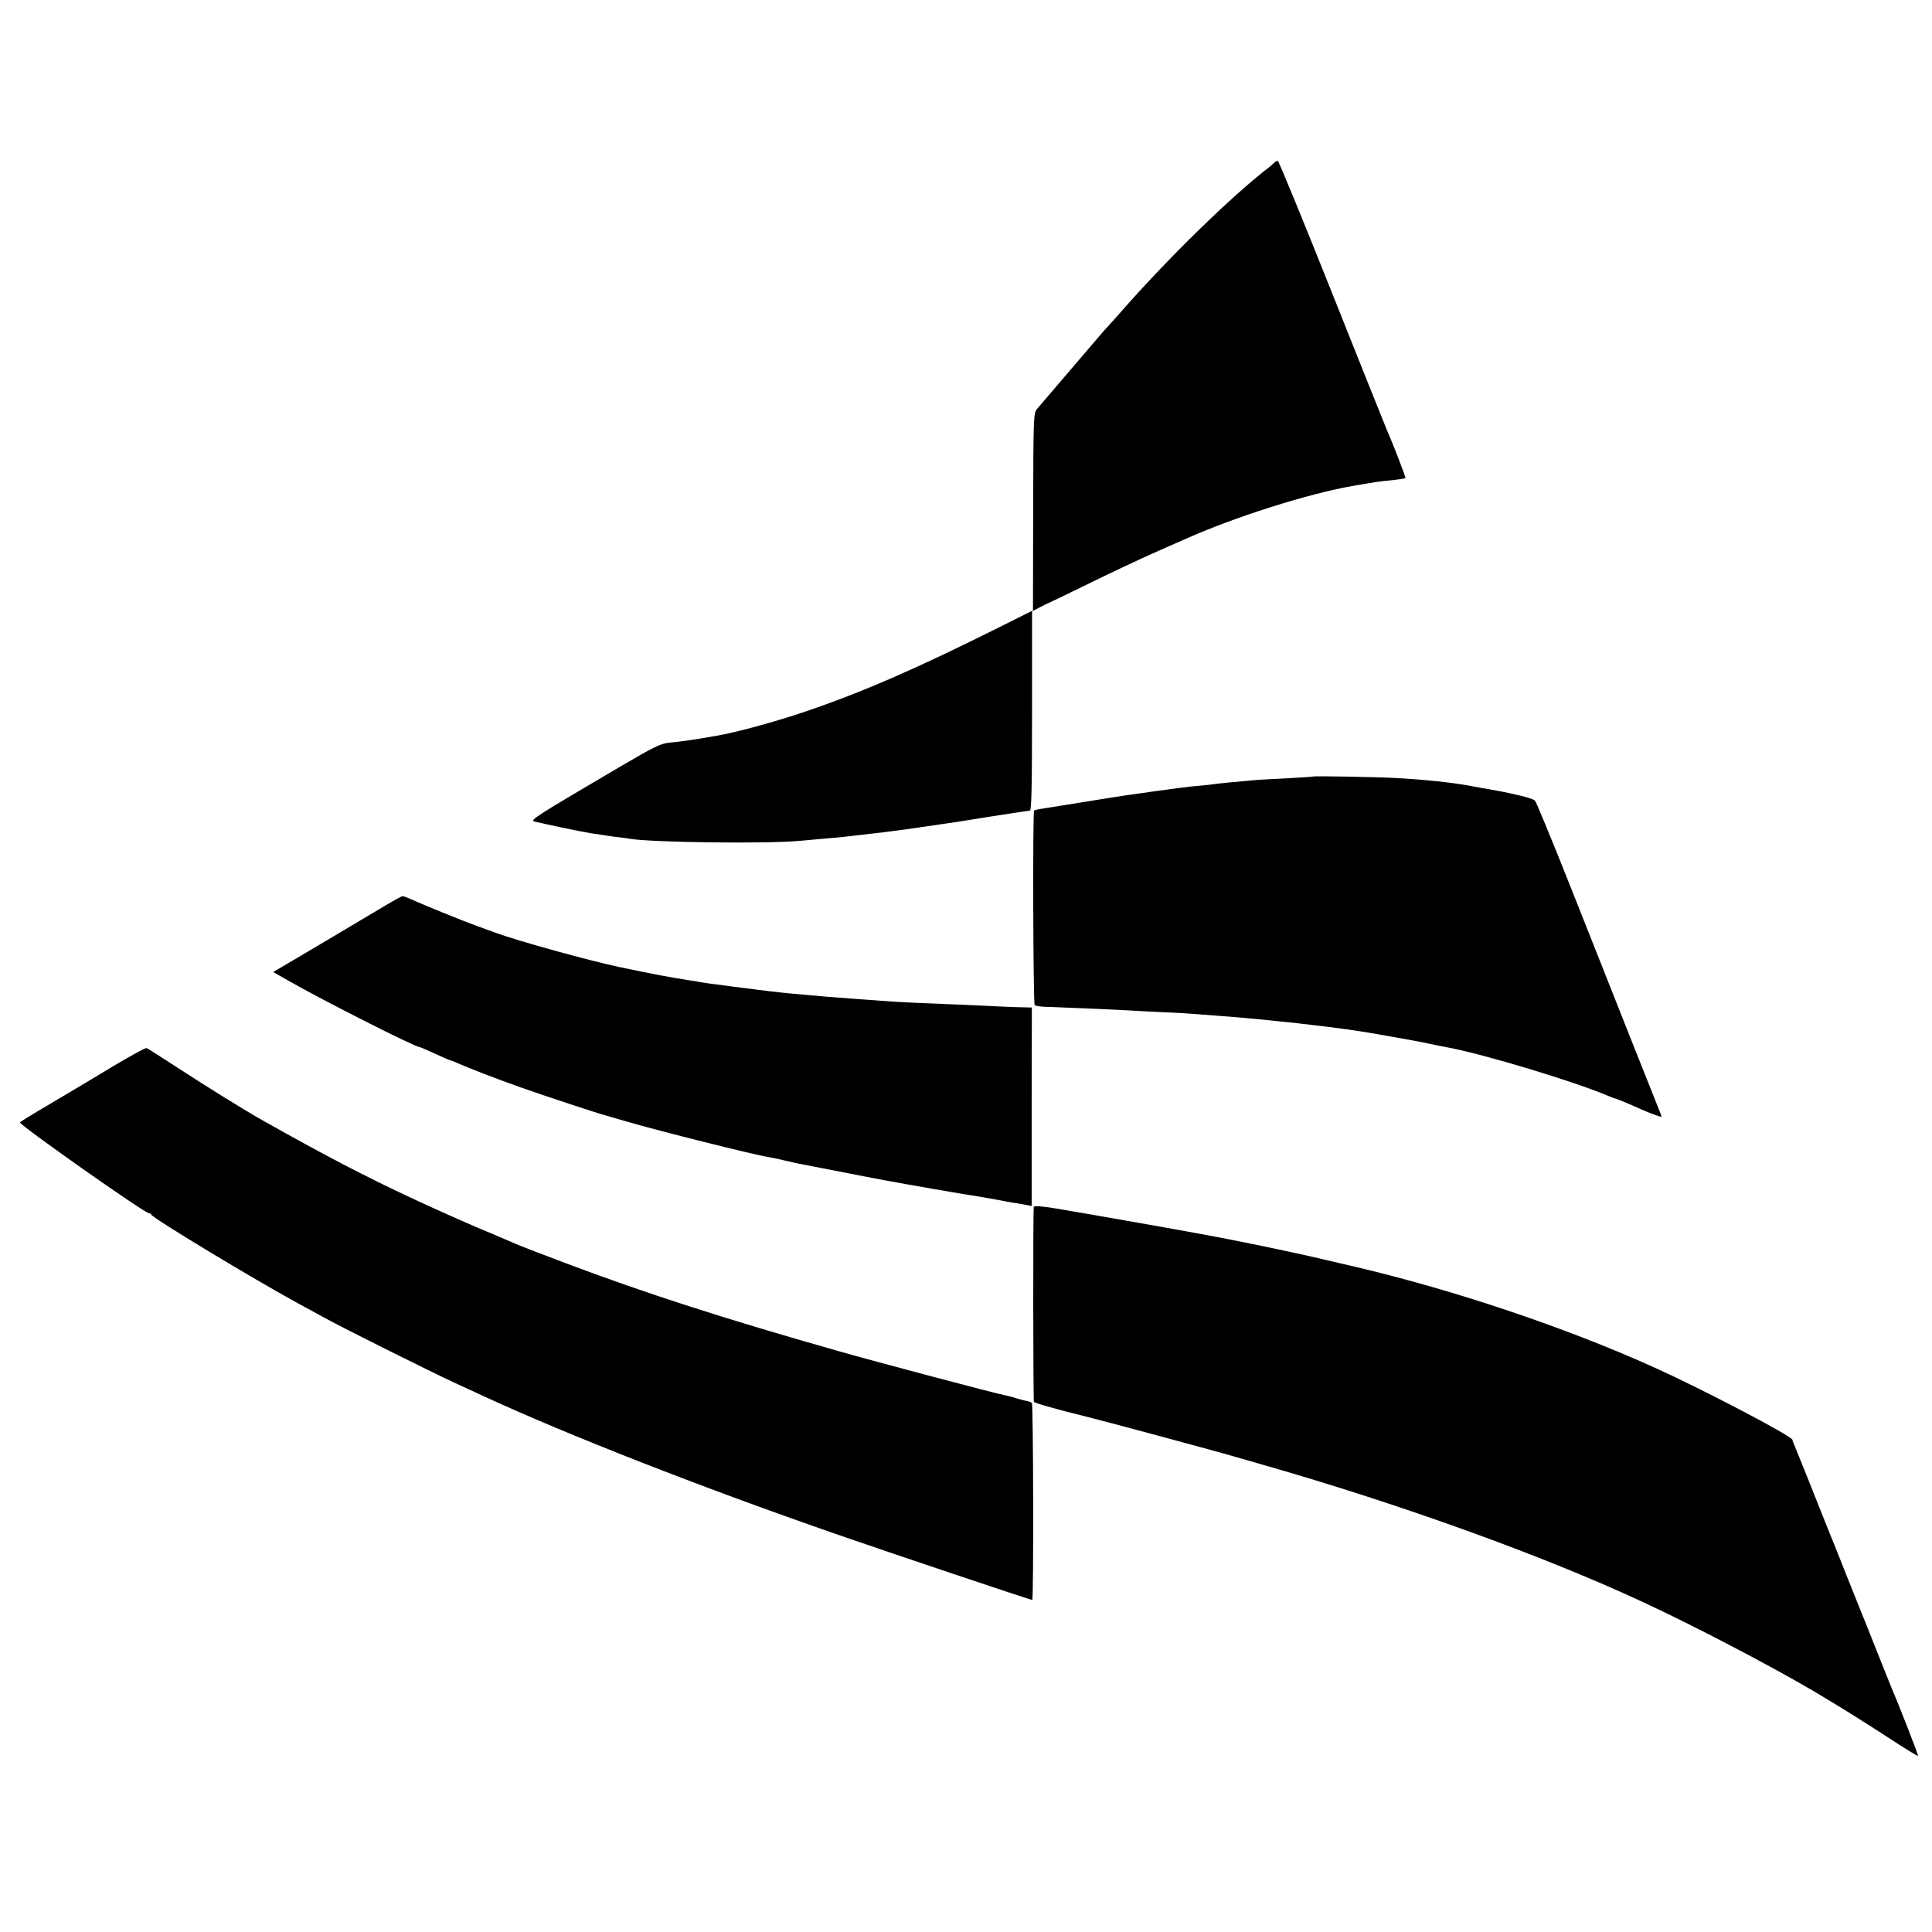 <svg height="1024pt" preserveAspectRatio="xMidYMid meet" viewBox="0 0 1024 1024" width="1024pt" xmlns="http://www.w3.org/2000/svg"><g transform="matrix(.1 0 0 -.1 0 1024)"><path d="m6753 9377c-7-7-18-16-25-22-199-153-535-480-793-775-27-30-54-60-59-66-15-15-40-44-185-214-147-172-170-199-195-228-18-21-19-46-20-545l-1-522-190-95c-432-216-718-340-1015-441-153-52-370-112-474-129-107-19-189-31-245-36-48-4-81-20-265-128-444-261-479-283-454-290 33-9 257-56 298-62 19-3 46-7 60-9 14-3 48-7 75-11 28-3 61-7 75-10 118-19 714-27 895-11 50 5 115 10 145 13 63 5 121 11 235 25 44 5 96 11 115 14 19 2 100 13 180 25s156 23 170 25 81 13 150 24c172 27 213 33 228 34 9 0 12 113 12 528v529l43 22c23 12 44 23 47 23 3 1 99 47 213 103s265 127 335 158 146 65 170 75c259 117 660 244 895 284 122 21 131 23 207 30 36 4 67 9 69 11 3 3-64 177-104 269-7 17-137 340-288 720-151 379-279 690-284 692-4 1-13-3-20-10z"/><path d="m6957 6124c-1-1-60-5-132-9-71-3-146-8-165-9-114-10-207-19-224-22-11-2-48-6-83-9-54-4-128-14-383-50-19-3-48-8-65-10-75-12-344-55-380-61-22-3-42-8-44-10-8-7-5-1024 3-1031 4-4 26-8 49-9 211-8 375-15 442-19 44-3 130-7 190-10 61-2 139-7 175-10s94-7 130-10c96-7 190-16 230-20 19-2 62-6 95-10 33-3 76-7 95-10 19-2 58-7 85-10 91-10 226-29 295-41 155-27 257-45 315-58 39-8 82-17 95-19 186-35 663-179 835-252 17-7 39-16 51-19 11-3 71-28 133-56 62-27 111-44 108-37s-75 190-162 407c-86 217-233 589-327 825-94 237-176 435-182 441-6 7-45 20-86 29-71 16-87 19-142 29-13 2-41 7-63 11s-49 9-59 11c-94 17-238 32-381 40-101 6-444 12-448 8z"/><path d="m2035 5436c-49-29-202-120-338-201l-249-147 79-45c193-110 673-353 698-353 3 0 39-16 81-35 41-19 78-35 81-35s19-6 36-14c61-27 219-88 330-127 126-45 423-143 467-154 8-2 53-15 100-29 171-50 668-175 755-189 17-3 53-10 80-17 28-6 57-13 65-15 14-3 312-61 355-69 11-2 61-12 110-21 117-22 428-76 515-89 19-3 58-10 85-15 28-6 64-12 80-15 17-2 46-7 66-11l37-7v526l1 526-42 1c-23 0-76 2-117 4-120 6-357 16-460 20-52 2-129 7-170 10s-109 8-150 11c-126 9-183 14-237 19-29 3-79 7-110 10-72 7-131 14-293 35-123 16-153 20-177 24-11 3-38 7-59 10-107 17-179 30-374 71-160 34-536 138-650 180-19 7-69 25-110 40-69 25-271 107-347 141-17 8-35 14-40 14-4 0-48-24-98-54z"/><path d="m600 4589c-91-55-238-143-328-196-89-52-164-98-166-102-7-11 660-481 683-481 5 0 11-4 13-8 8-19 539-340 783-473 33-18 94-51 136-74 97-54 567-288 684-342 50-23 124-57 165-76 440-203 1137-476 1850-724 276-96 1041-353 1051-353 8 0 6 1036-2 1044-4 4-17 9-29 11-13 2-37 9-54 14-17 6-42 12-56 15-42 7-692 179-890 236-609 173-1014 304-1445 466-151 57-242 92-280 109-16 7-104 45-195 83-91 39-239 105-328 147-254 118-476 234-797 415-97 54-302 182-448 277-87 57-164 106-170 108-7 2-86-42-177-96z"/><path d="m5479 3843c-4-37-3-1027 1-1033 4-7 136-44 260-74 91-22 681-181 785-211 28-8 104-30 170-49 730-209 1486-482 2010-726 273-126 685-342 912-476 115-68 249-151 387-241 87-57 160-102 162-100 3 3-101 270-141 362-7 17-43 107-80 200-37 94-73 184-80 200-7 17-43 107-80 200-37 94-73 184-80 200-7 17-43 107-80 200-37 94-72 181-78 195s-11 27-12 30-9 22-18 44c-9 21-17 41-17 45 0 18-469 264-723 379-464 211-1061 412-1587 536-36 8-103 24-150 35-193 46-499 109-705 146-49 9-139 25-200 36-94 17-478 84-540 94-73 12-115 15-116 8z"/></g></svg>
